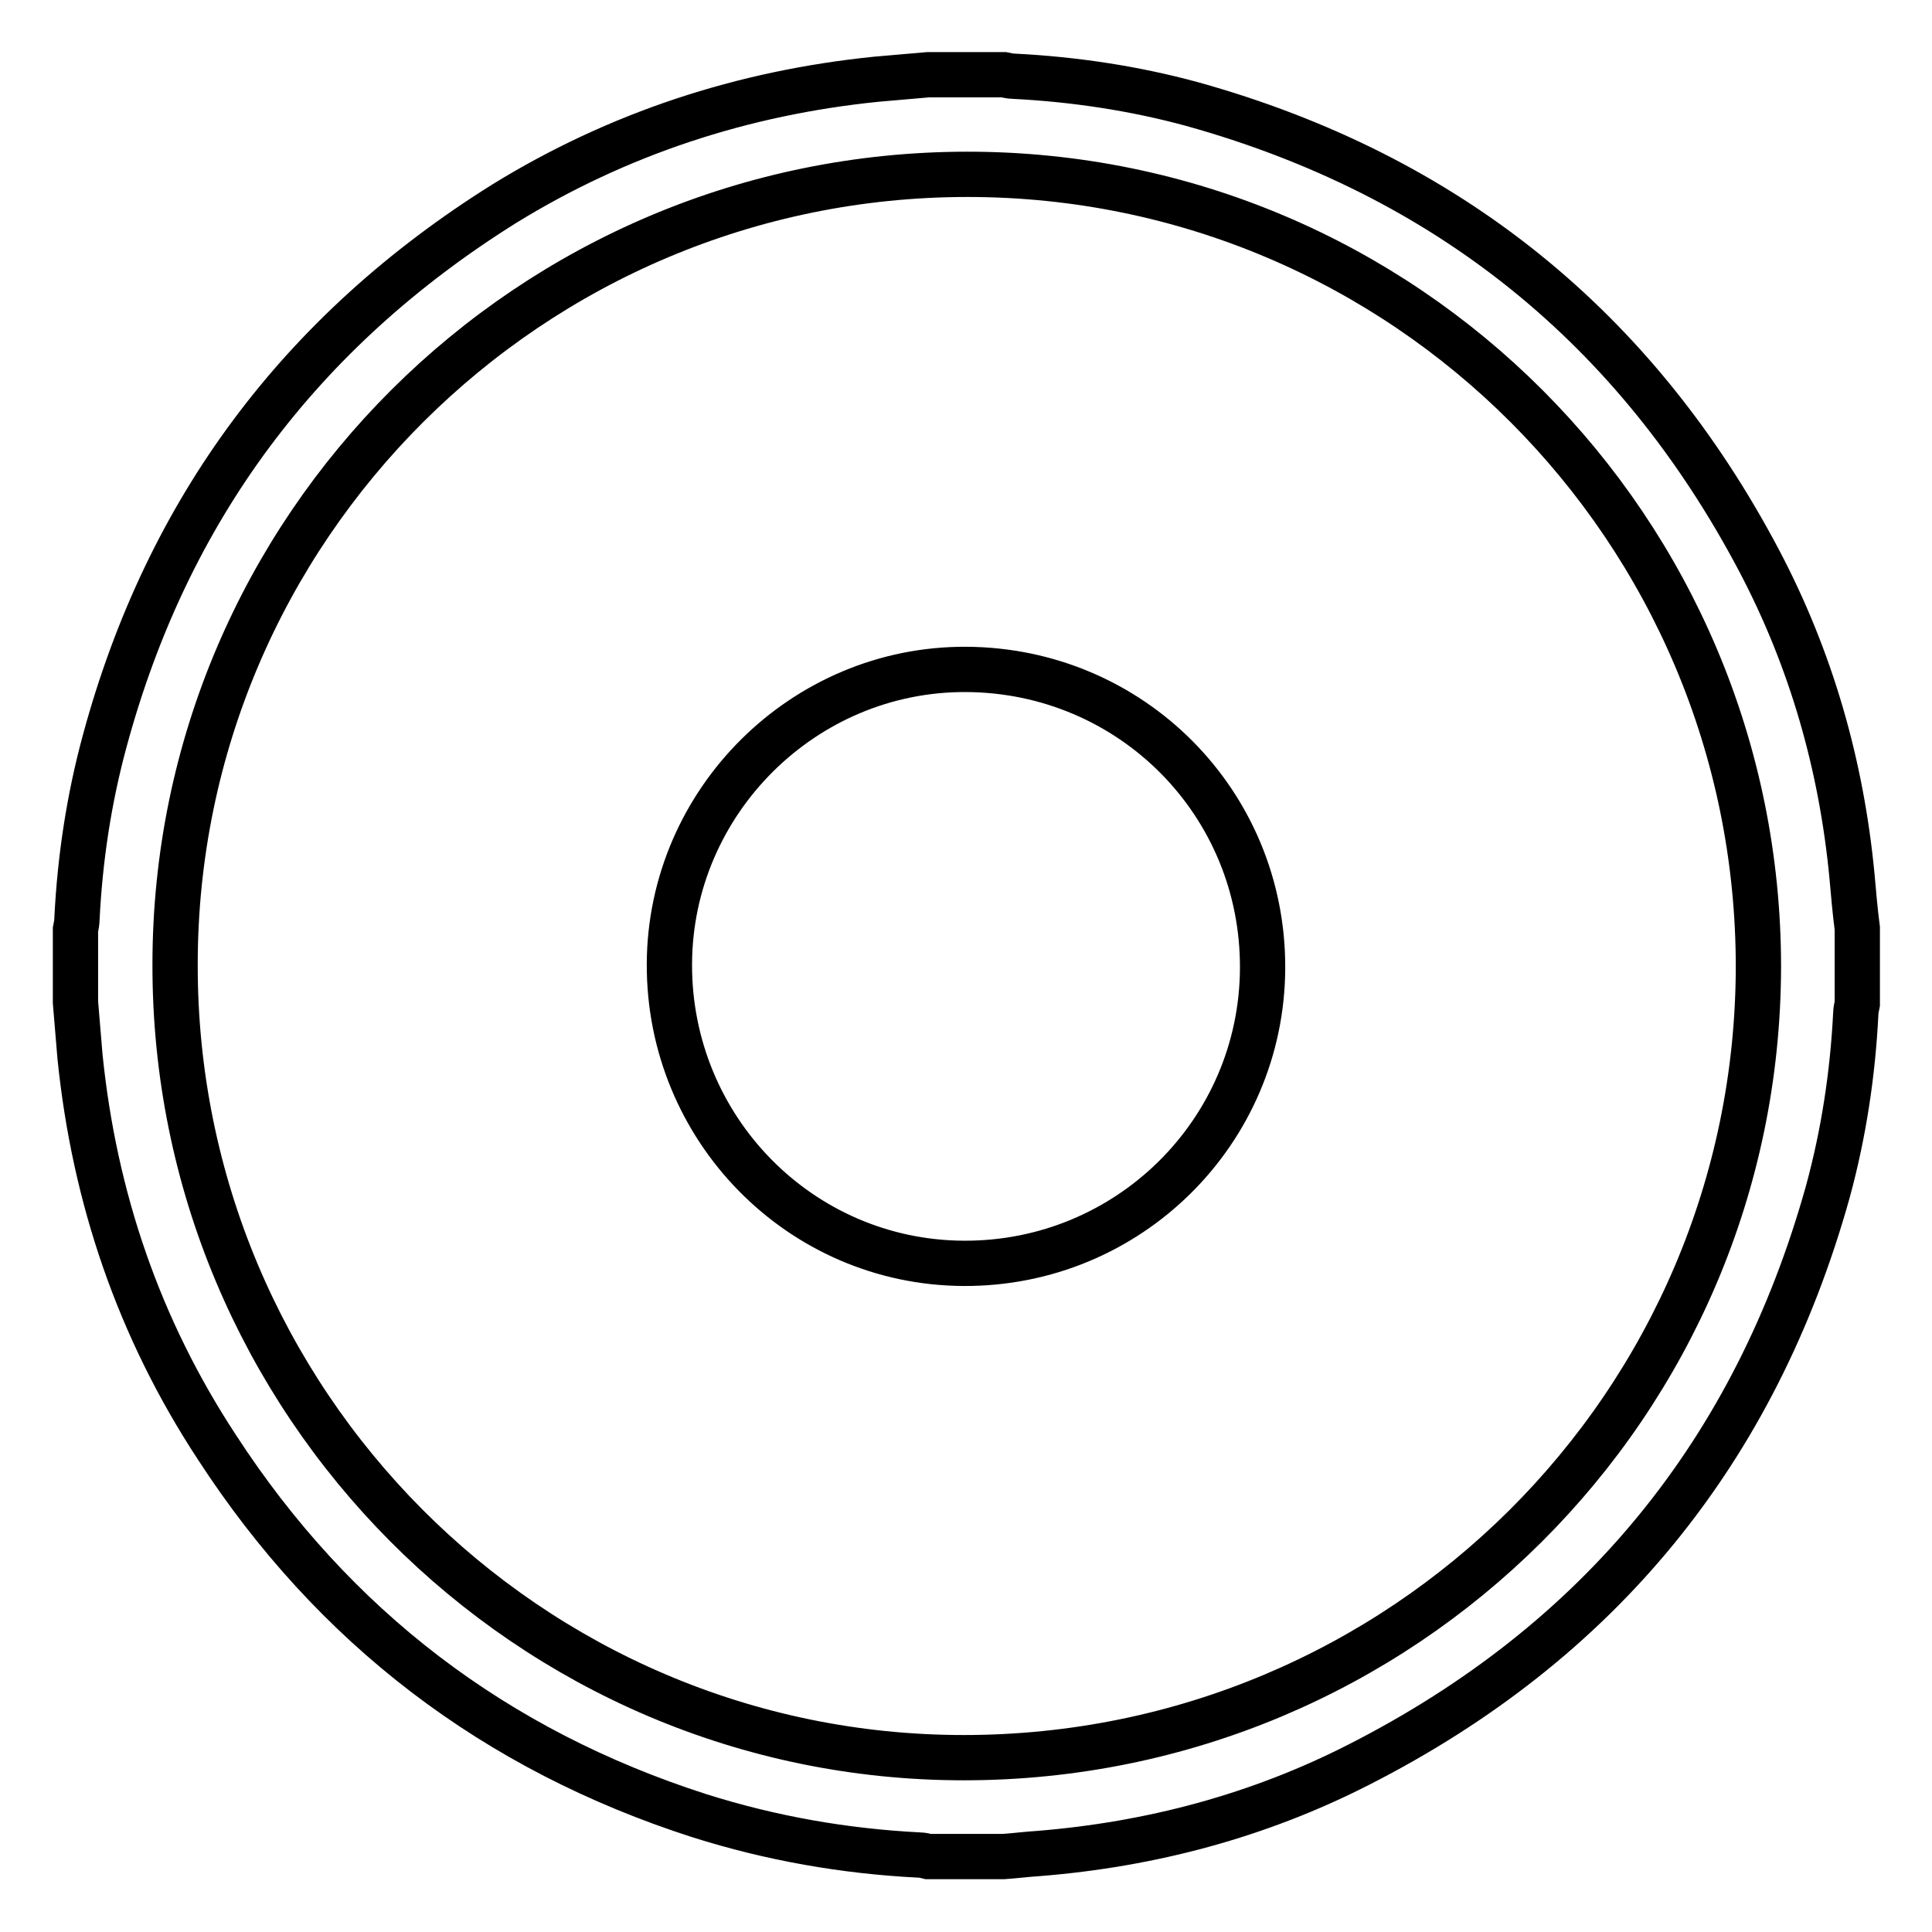 <?xml version="1.0" encoding="utf-8"?>
<!-- Svg Vector Icons : http://www.onlinewebfonts.com/icon -->
<!DOCTYPE svg PUBLIC "-//W3C//DTD SVG 1.1//EN" "http://www.w3.org/Graphics/SVG/1.1/DTD/svg11.dtd">
<svg version="1.1" xmlns="http://www.w3.org/2000/svg" xmlns:xlink="http://www.w3.org/1999/xlink" x="0px" y="0px" viewBox="0 0 256 256" enable-background="new 0 0 256 256" xml:space="preserve">
<g><g><path stroke-width="6" fill-opacity="0" stroke="#000000"  d="M245.4,116.1c-1.4-14.7-5.4-28.7-12.3-41.8c-16.3-30.9-41.4-51.1-75.1-60.5c-7.7-2.1-15.7-3.3-23.7-3.7c-0.4,0-0.8-0.1-1.3-0.2c-3.3,0-6.7,0-10,0c-2.3,0.2-4.6,0.4-6.9,0.6c-17.7,1.8-34.2,7.2-49.3,16.5C39.8,43.9,22.2,67.5,13.9,98.1c-2.1,7.7-3.3,15.6-3.7,23.6c0,0.5-0.1,1-0.2,1.5c0,3.2,0,6.4,0,9.6c0.2,2.4,0.4,4.8,0.6,7.2c1.9,18.7,7.8,36,18.1,51.7c15.5,23.9,36.9,40.2,64,48.9c9.5,3,19.2,4.7,29.1,5.2c0.4,0,0.8,0.1,1.2,0.2c3.3,0,6.7,0,10,0c1.5-0.1,3-0.3,4.6-0.4c14.9-1.2,29.2-5,42.5-11.8c31.8-16.2,52.5-41.5,62.1-75.9c2.1-7.7,3.3-15.6,3.7-23.6c0-0.4,0.1-0.8,0.2-1.3c0-3.3,0-6.7,0-10C245.8,120.7,245.6,118.4,245.4,116.1z M127.7,232.9c-57.7,0-104.6-47.2-104.5-105.1c0-57.8,47.1-104.7,105-104.7c57.9,0,104.8,47,104.8,105C232.9,186.1,185.8,232.9,127.7,232.9z"/><path stroke-width="6" fill-opacity="0" stroke="#000000"  d="M128,88.7c-21.5-0.1-39.2,17.5-39.3,39c-0.1,21.8,17.3,39.6,39,39.7c21.8,0.1,39.5-17.4,39.6-39.1C167.4,106.4,149.9,88.8,128,88.7z"/></g></g>
</svg>